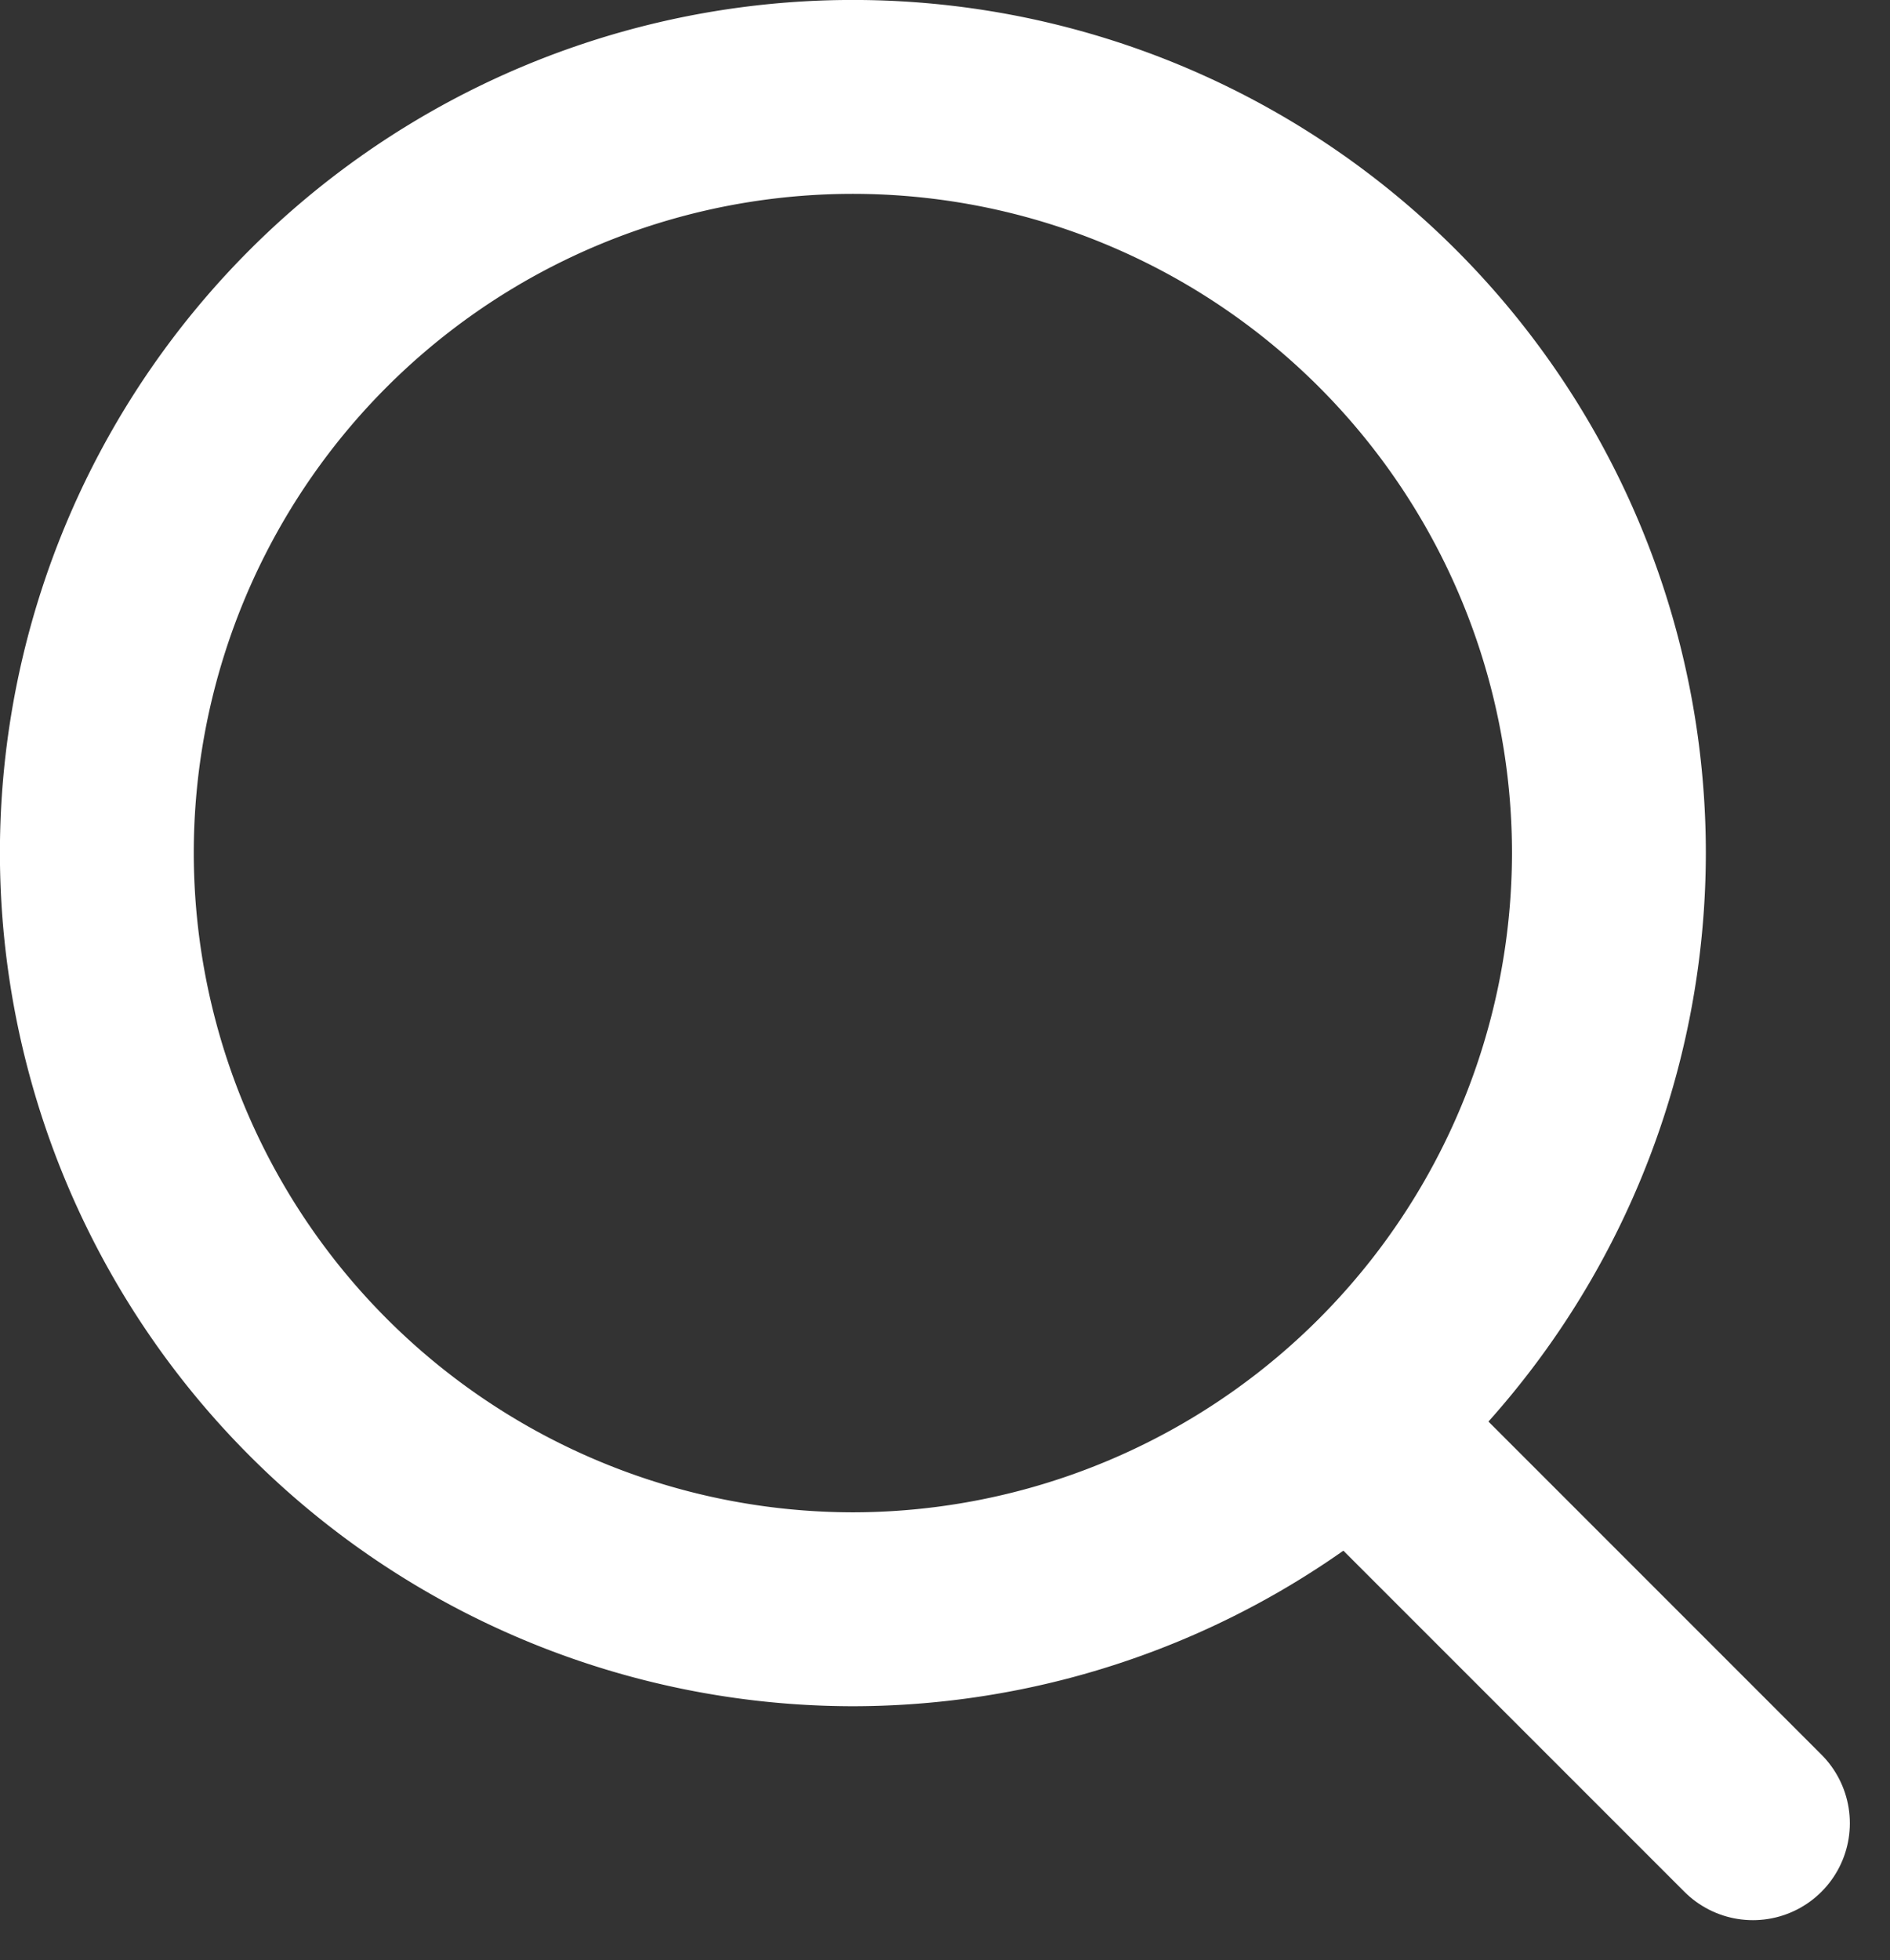 <?xml version="1.0" encoding="UTF-8"?> <svg xmlns="http://www.w3.org/2000/svg" width="43.873" height="45.495" viewBox="0 0 43.873 45.495"><rect x="0" y="0" width="43.873" height="45.495" fill="#333333" stroke="none"/><g id="Groupe_2950" data-name="Groupe 2950" transform="translate(0.534 19.541)"><g id="Groupe_2951" data-name="Groupe 2951" transform="translate(0 -19.007)"><g id="Groupe_2947" data-name="Groupe 2947" transform="translate(1.716 1.716)"><path id="Tracé_6647" data-name="Tracé 6647" d="M9.88,19.76A17.568,17.568,0,0,0,27.429,2.211a17.549,17.549,0,1,0-35.1,0A17.568,17.568,0,0,0,9.88,19.76Z" transform="translate(7.669 15.338)" fill="none" stroke="#fff" stroke-width="4.5"></path></g><g id="Groupe_2948" data-name="Groupe 2948" transform="translate(31.23 32.852)"><path id="Tracé_6648" data-name="Tracé 6648" d="M0,0,8.927,8.927" fill="none" stroke="#fff" stroke-linecap="round" stroke-width="4.5"></path></g></g></g></svg> 